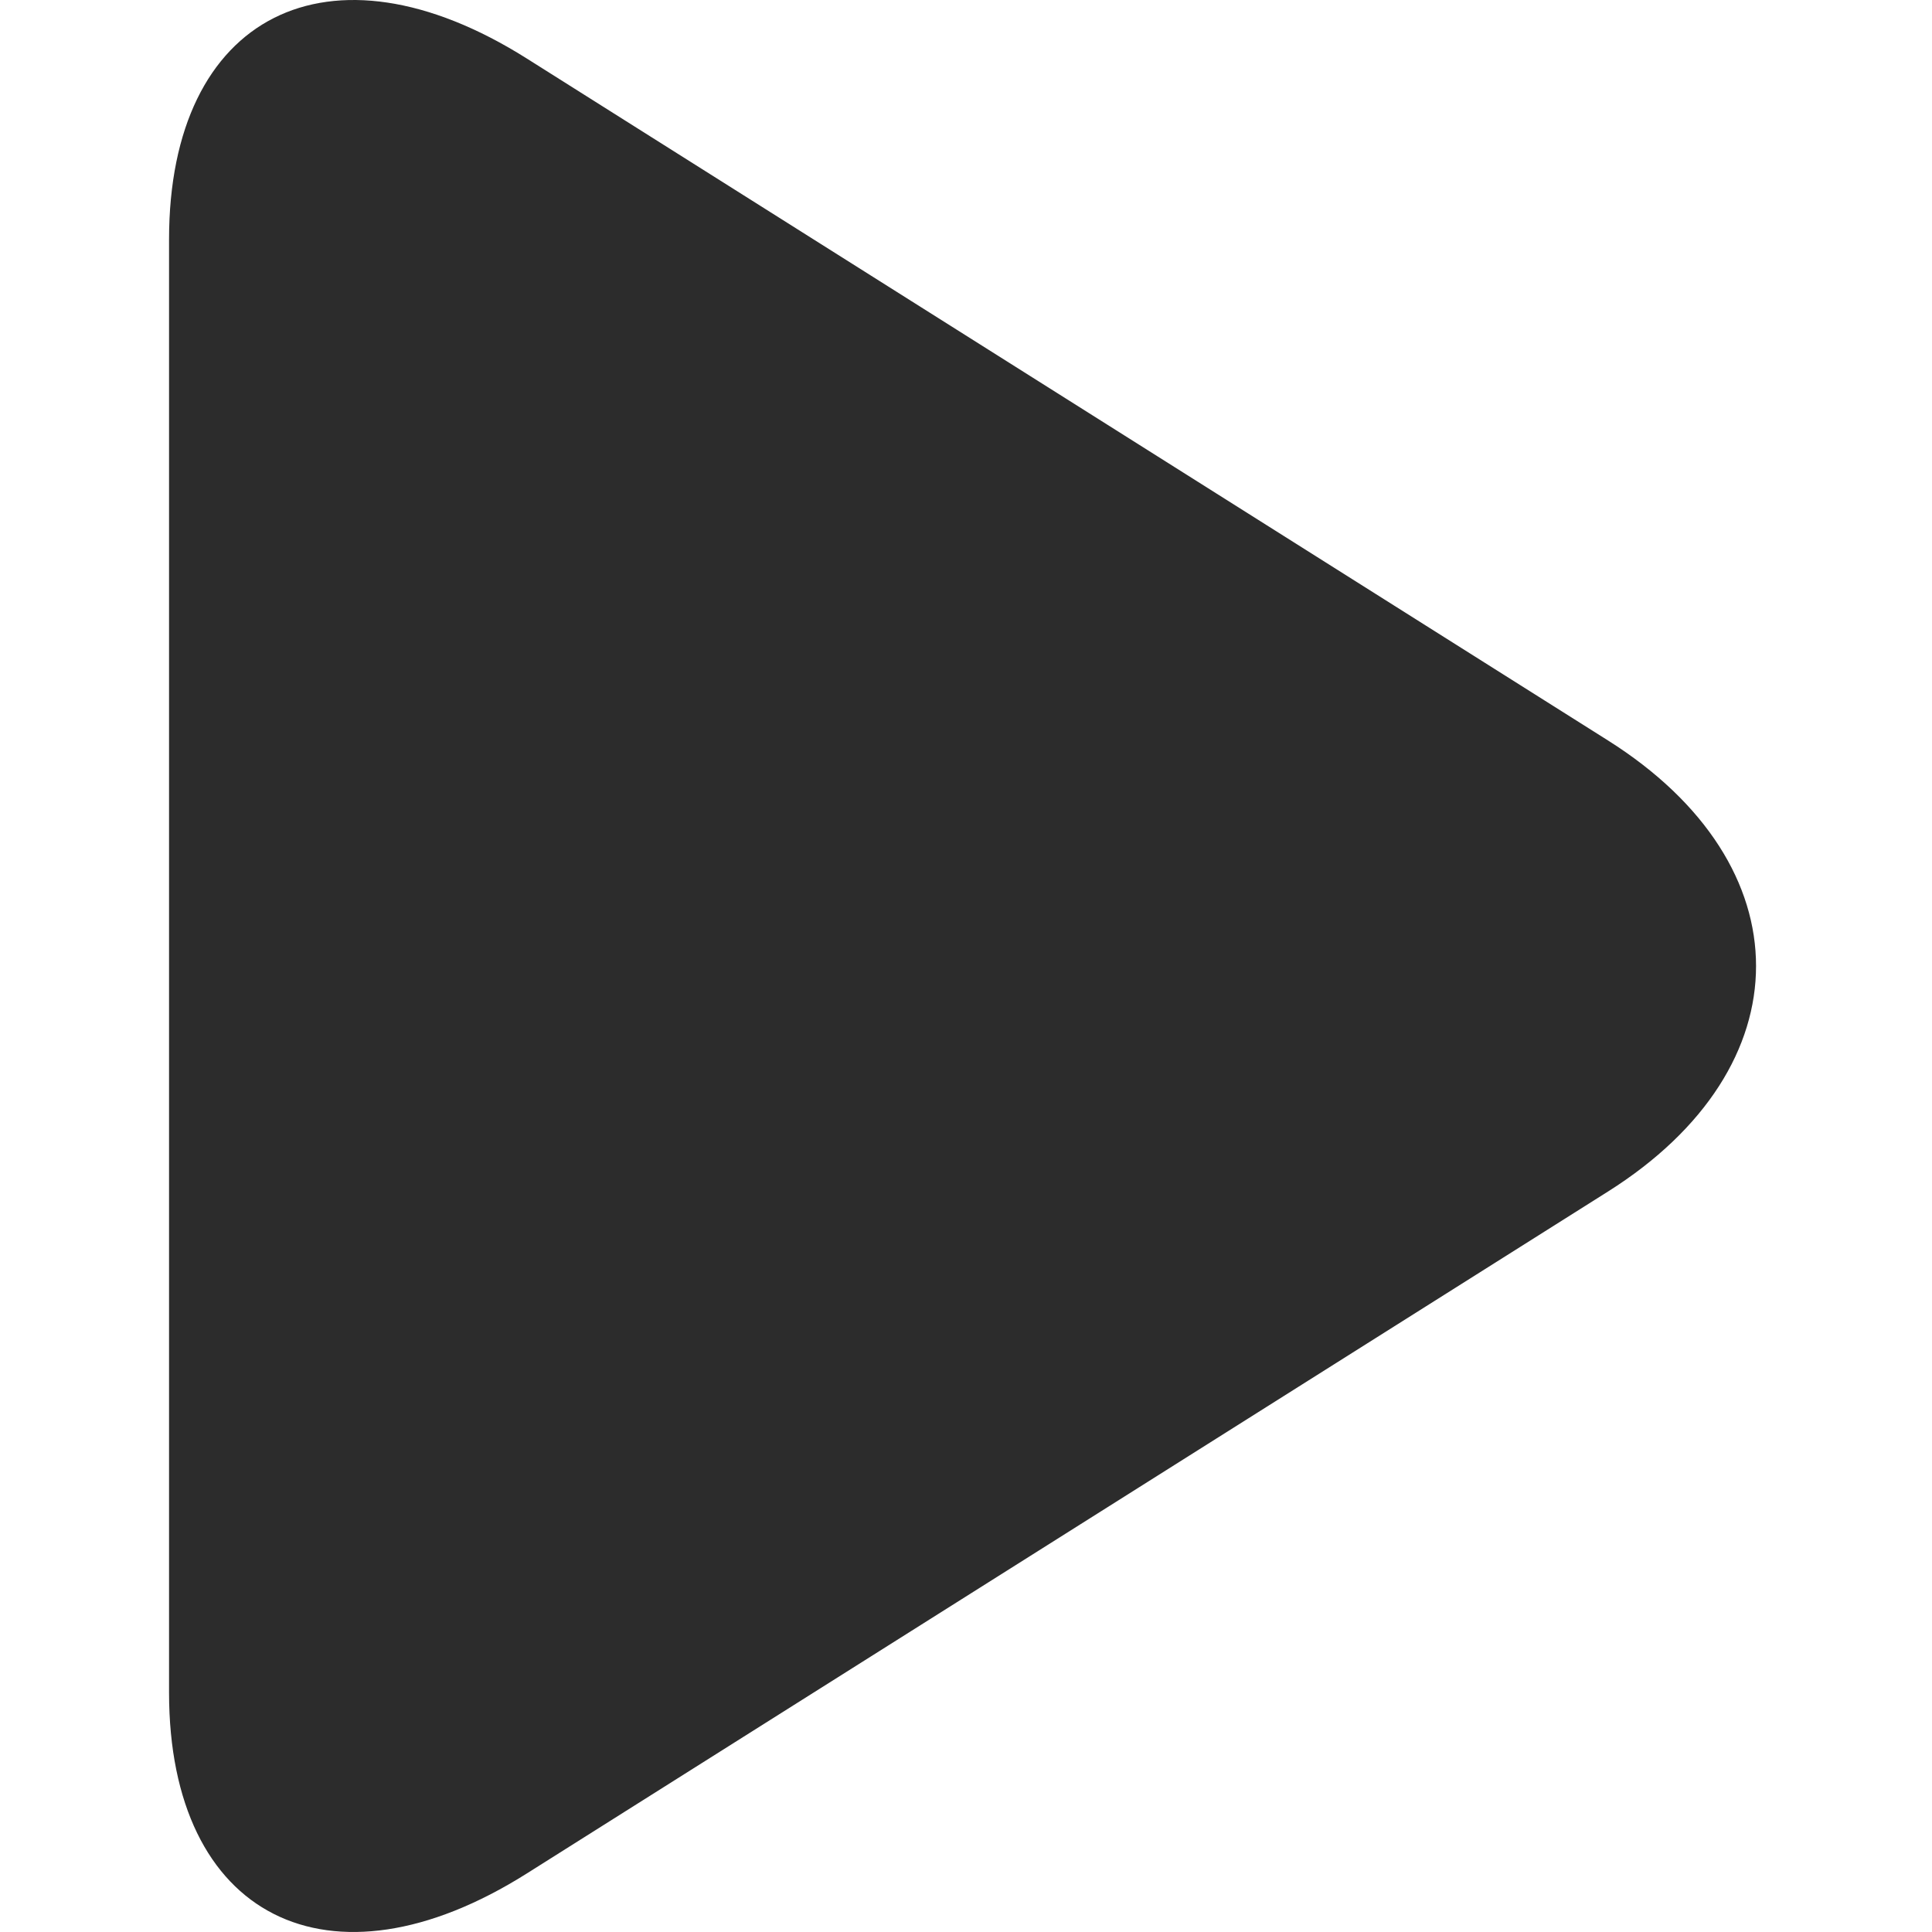 <?xml version="1.0" standalone="no"?><!DOCTYPE svg PUBLIC "-//W3C//DTD SVG 1.1//EN" "http://www.w3.org/Graphics/SVG/1.1/DTD/svg11.dtd"><svg class="icon" width="200px" height="200.00px" viewBox="0 0 1024 1024" version="1.1" xmlns="http://www.w3.org/2000/svg"><path fill="#2c2c2c" d="M852.25 392.448c104.685 66.029 104.627 173.114 0 239.104l-573.101 361.472C174.464 1059.04 89.6 1016.045 89.6 897.133V126.861C89.6 7.885 174.522-35.014 279.149 30.976l573.101 361.472z"  /></svg>